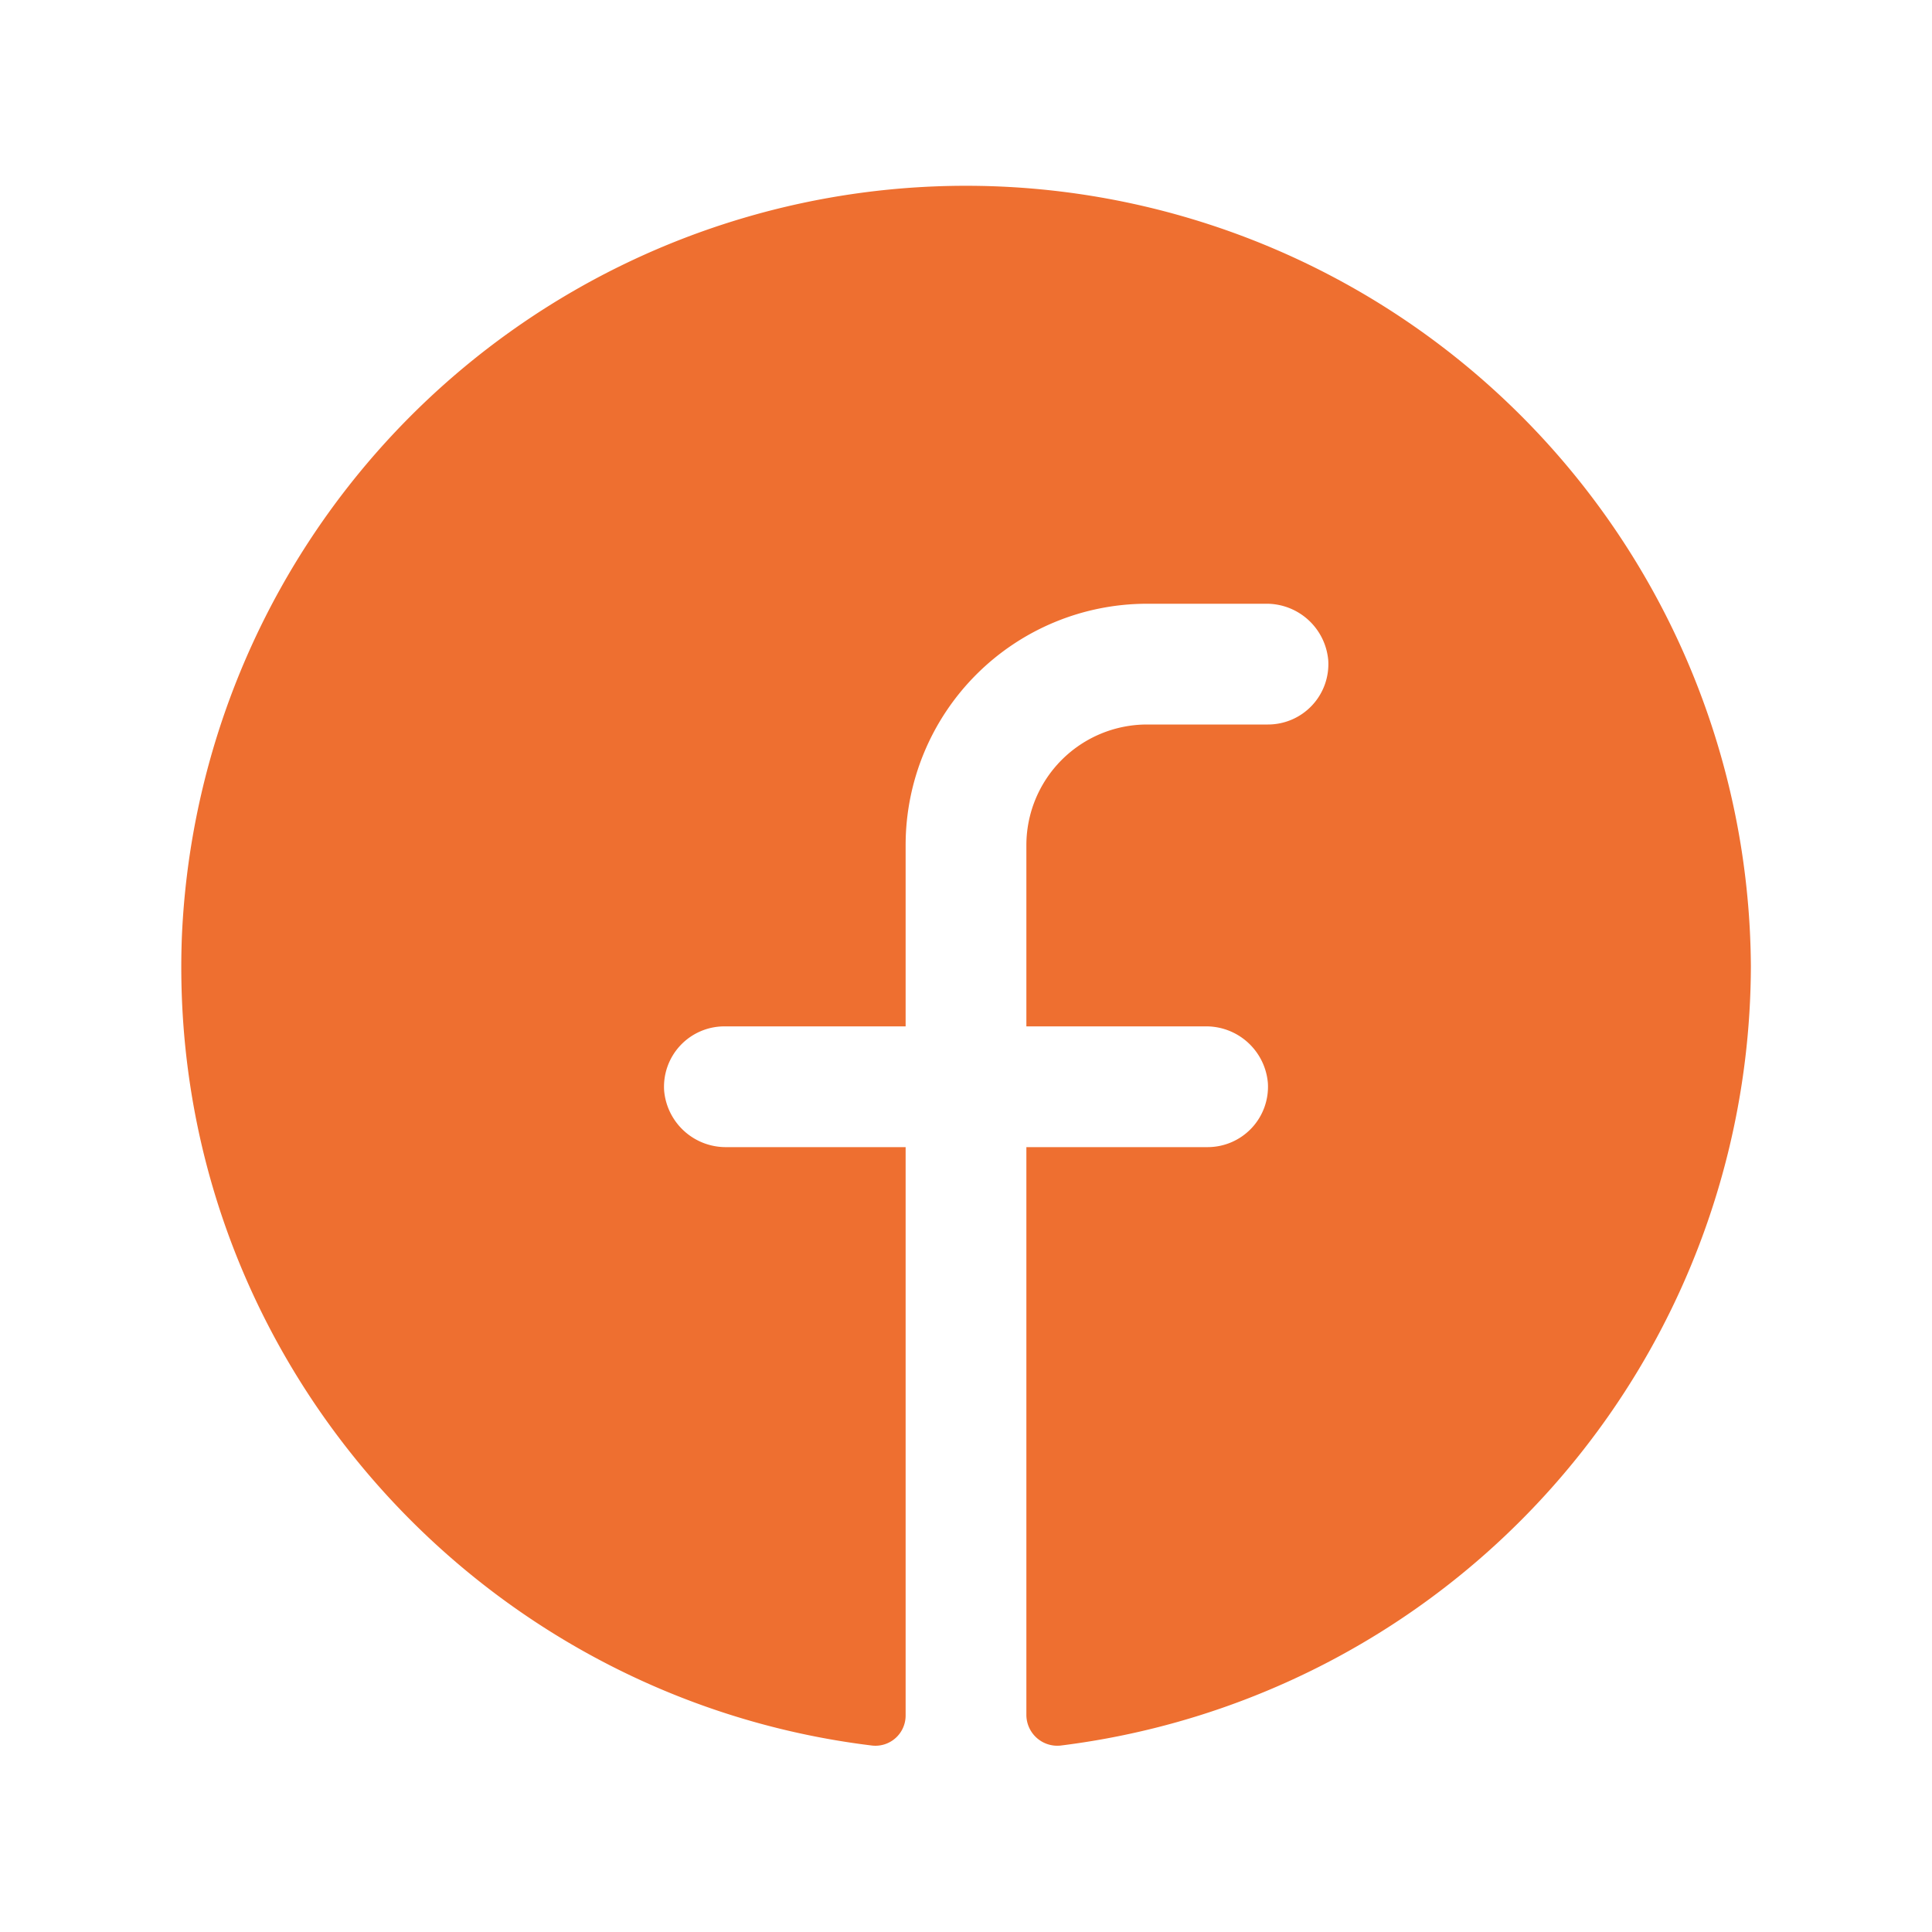 <svg xmlns="http://www.w3.org/2000/svg" width="192" height="192" fill="#ee6f30" viewBox="0 0 256 256"><rect width="256" height="256" fill="none"></rect><path d="M232,128a104.3,104.3,0,0,1-91.5,103.3,4.1,4.1,0,0,1-4.5-4V152h24a8,8,0,0,0,8-8.5,8.2,8.2,0,0,0-8.3-7.5H136V112a16,16,0,0,1,16-16h16a8,8,0,0,0,8-8.5,8.2,8.2,0,0,0-8.3-7.5H152a32,32,0,0,0-32,32v24H96a8,8,0,0,0-8,8.5,8.2,8.2,0,0,0,8.3,7.5H120v75.3a4,4,0,0,1-4.4,4C62.8,224.9,22,179,24.1,124.1A104,104,0,0,1,232,128Z"></path></svg>